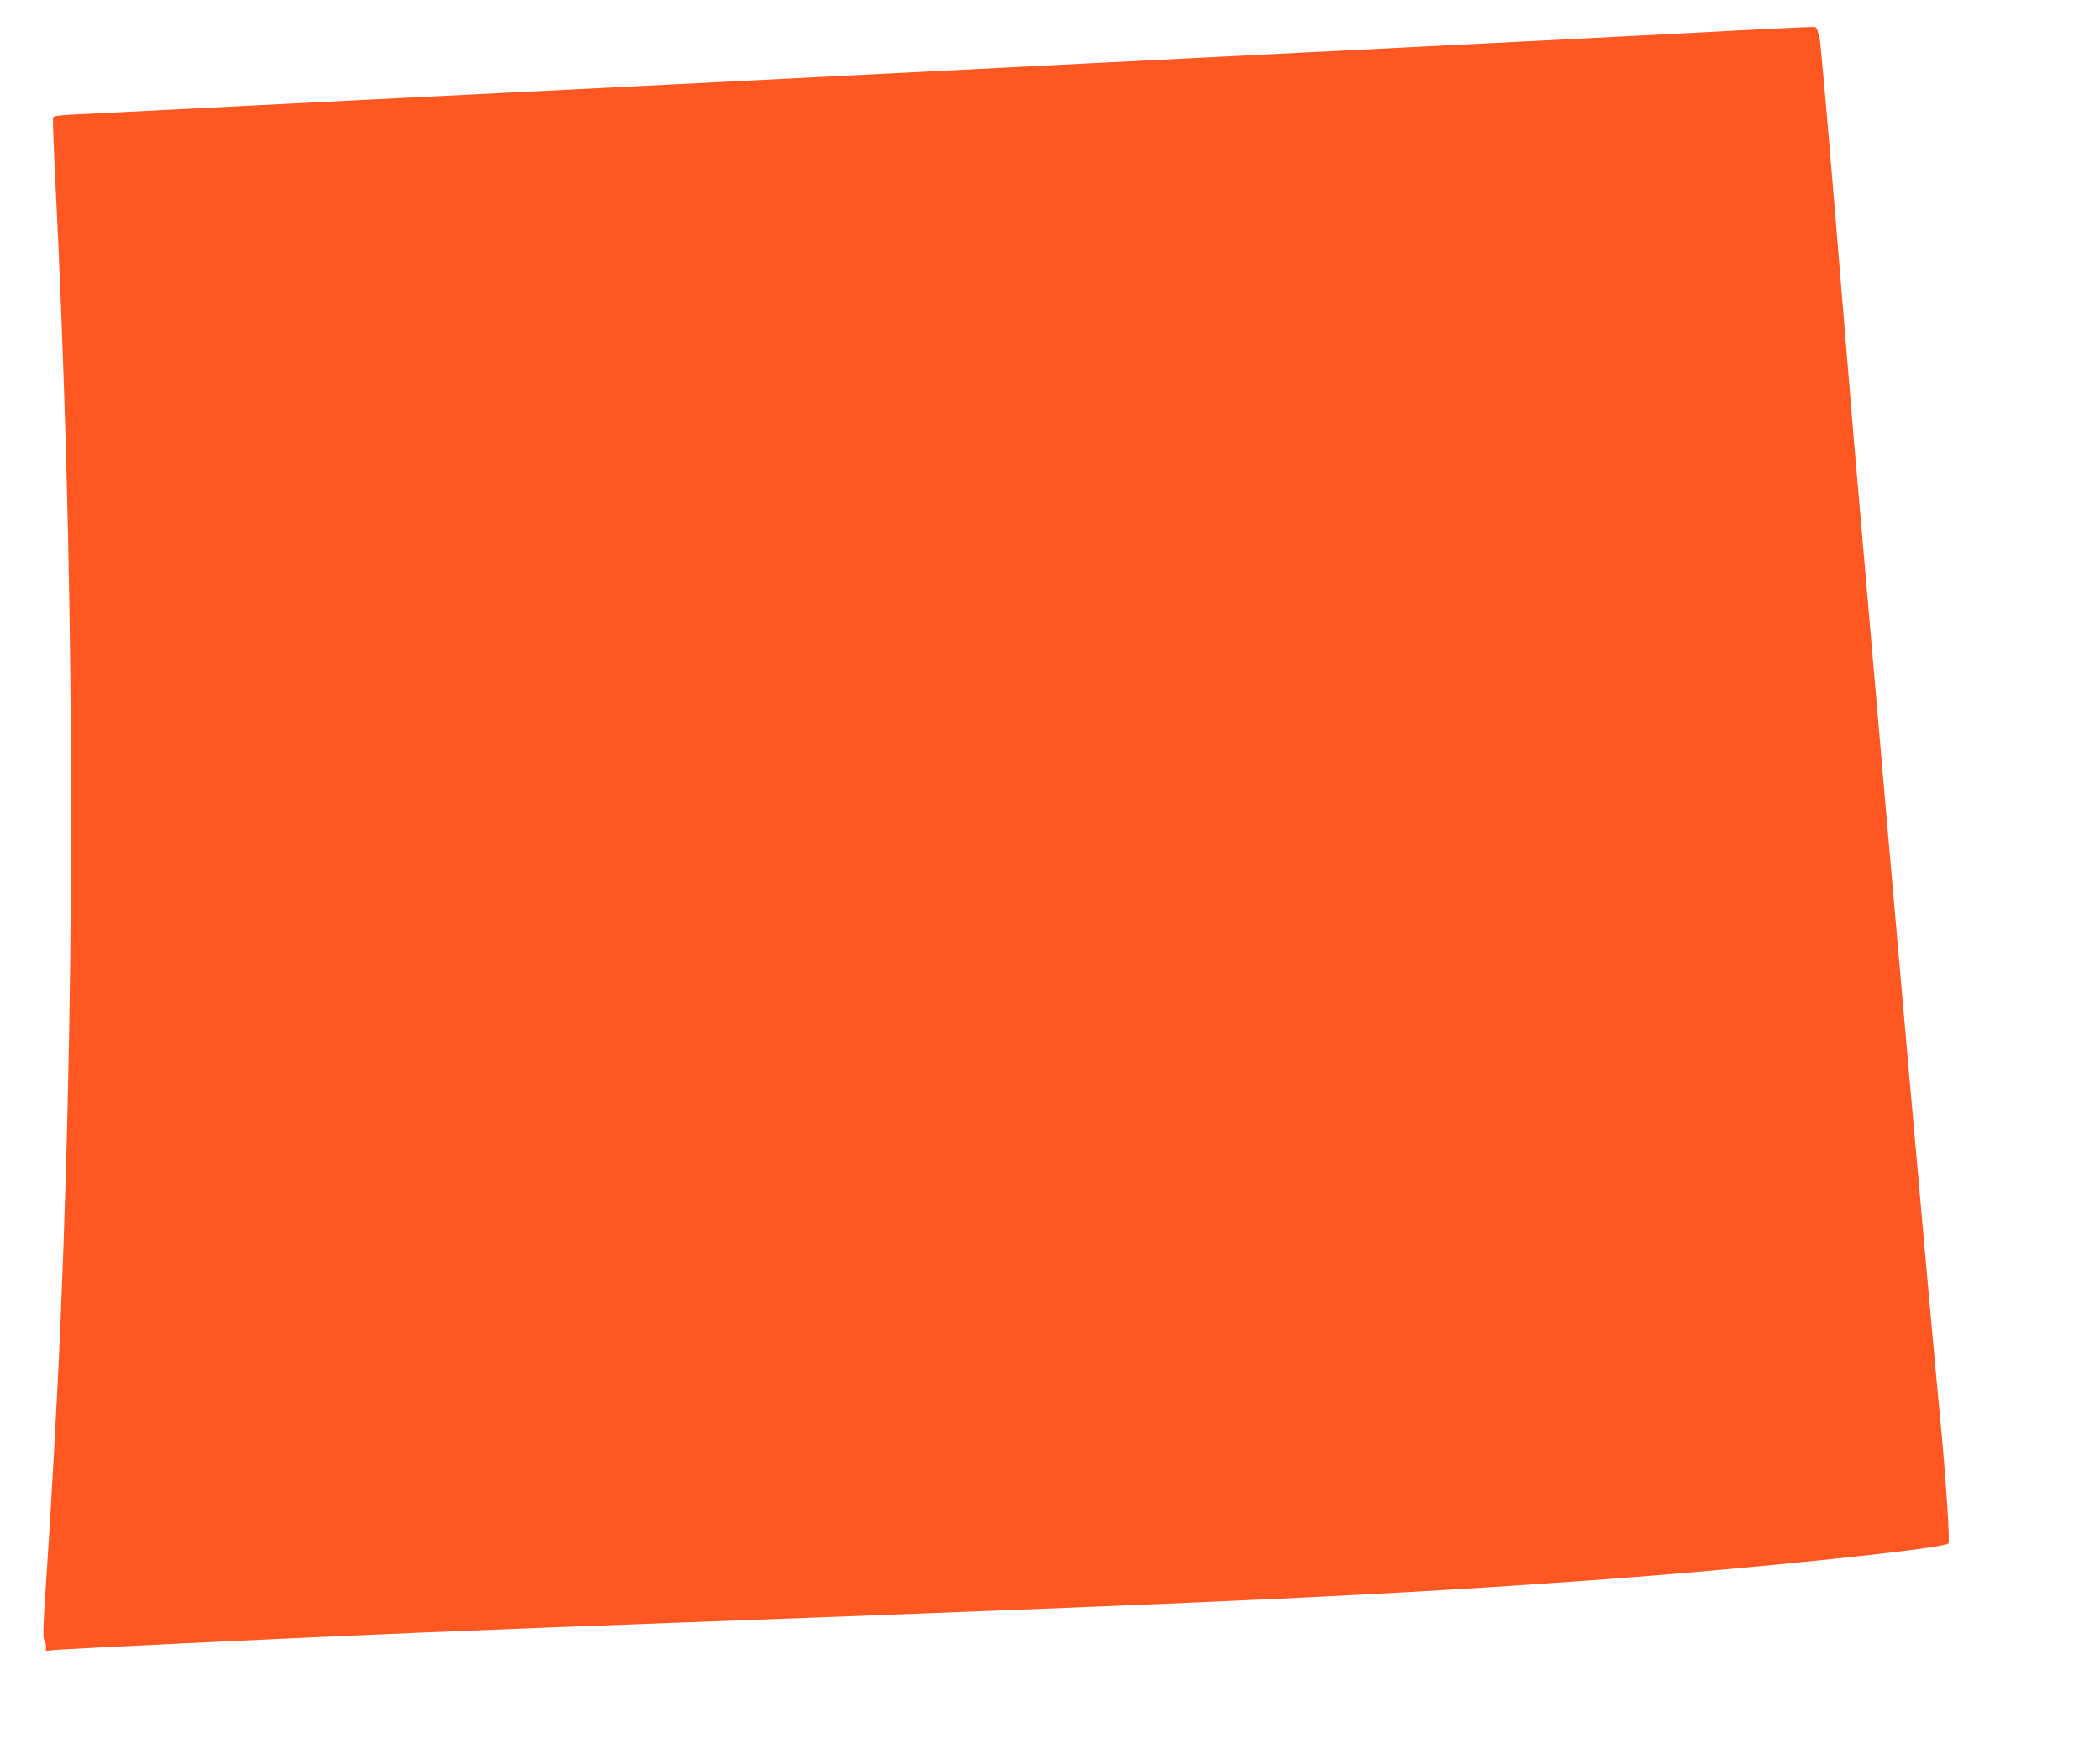 <?xml version="1.0" standalone="no"?>
<!DOCTYPE svg PUBLIC "-//W3C//DTD SVG 20010904//EN"
 "http://www.w3.org/TR/2001/REC-SVG-20010904/DTD/svg10.dtd">
<svg version="1.0" xmlns="http://www.w3.org/2000/svg"
 width="1280pt" height="1066pt" viewBox="0 0 1280 1066"
 preserveAspectRatio="xMidYMid meet">
<g transform="translate(0,1066) scale(0.1,-0.1)"
fill="#ff5722" stroke="none">
<path d="M10600 10475 c-521 -28 -1010 -53 -3940 -200 -382 -19 -960 -49
-1285 -65 -324 -16 -903 -46 -1285 -65 -1840 -92 -2339 -117 -2885 -145 -324
-17 -655 -33 -733 -37 -102 -4 -145 -10 -149 -19 -2 -7 3 -151 11 -321 119
-2330 131 -4731 36 -6993 -20 -477 -59 -1176 -91 -1643 -16 -227 -18 -312 -10
-320 6 -6 11 -24 11 -40 l0 -28 68 6 c37 3 393 21 792 40 1174 56 1668 76
2985 125 3467 128 4375 171 5665 265 906 67 2055 187 2086 218 10 10 -15 393
-46 717 -65 675 -294 3266 -465 5255 -25 292 -54 629 -65 750 -10 121 -60 720
-110 1330 -50 611 -95 1119 -100 1130 -5 11 -10 29 -12 40 -2 12 -11 21 -23
21 -11 1 -216 -9 -455 -21z"/>
</g>
</svg>
